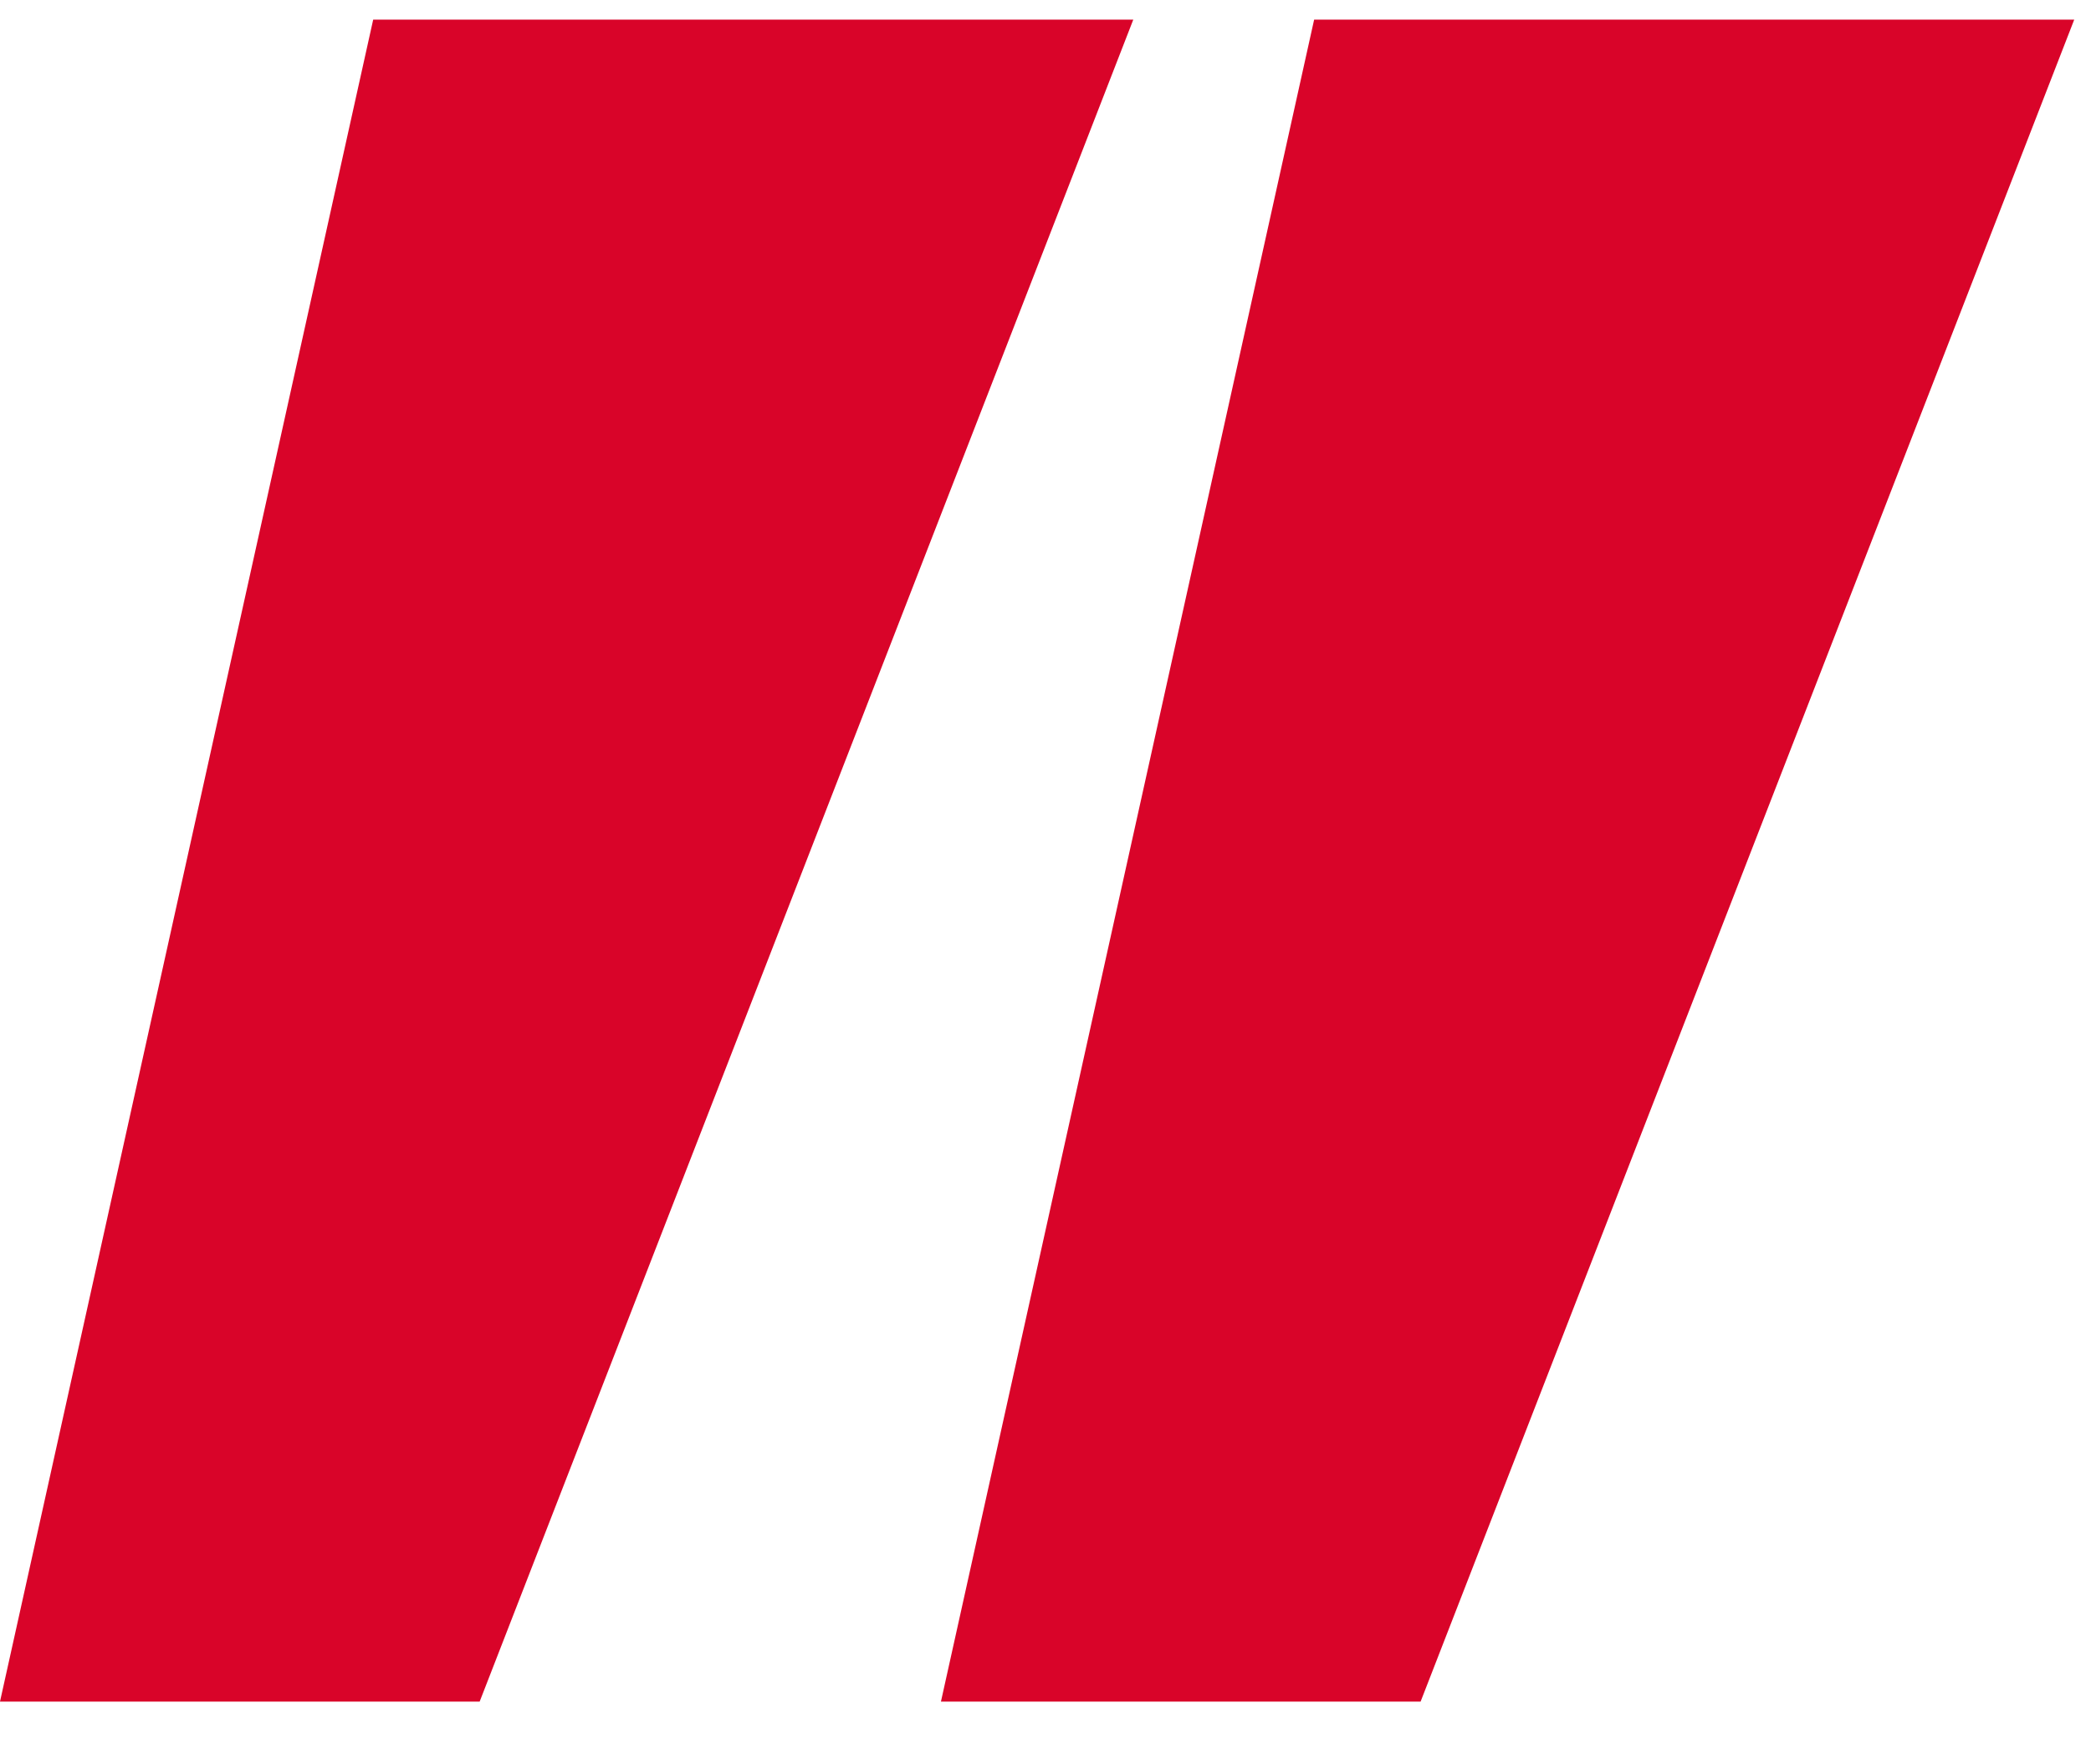 <svg xmlns="http://www.w3.org/2000/svg" width="96" height="81" viewBox="0 0 96 81" fill="none">
  <g clip-path="url(#clip0_5_276)">
    <path d="M22.022 78.12H0L17.573 -1.08H52.8L22.022 78.12Z" fill="#D90429"/>
    <path d="M65.222 78.12H43.2L60.773 -1.08H96L65.222 78.12Z" fill="#D90429"/>
  </g>
  <defs>
    <clipPath id="clip0_5_276">
      <rect width="96" height="79.2" fill="white" transform="translate(0 0.9)"/>
    </clipPath>
  </defs>
</svg>